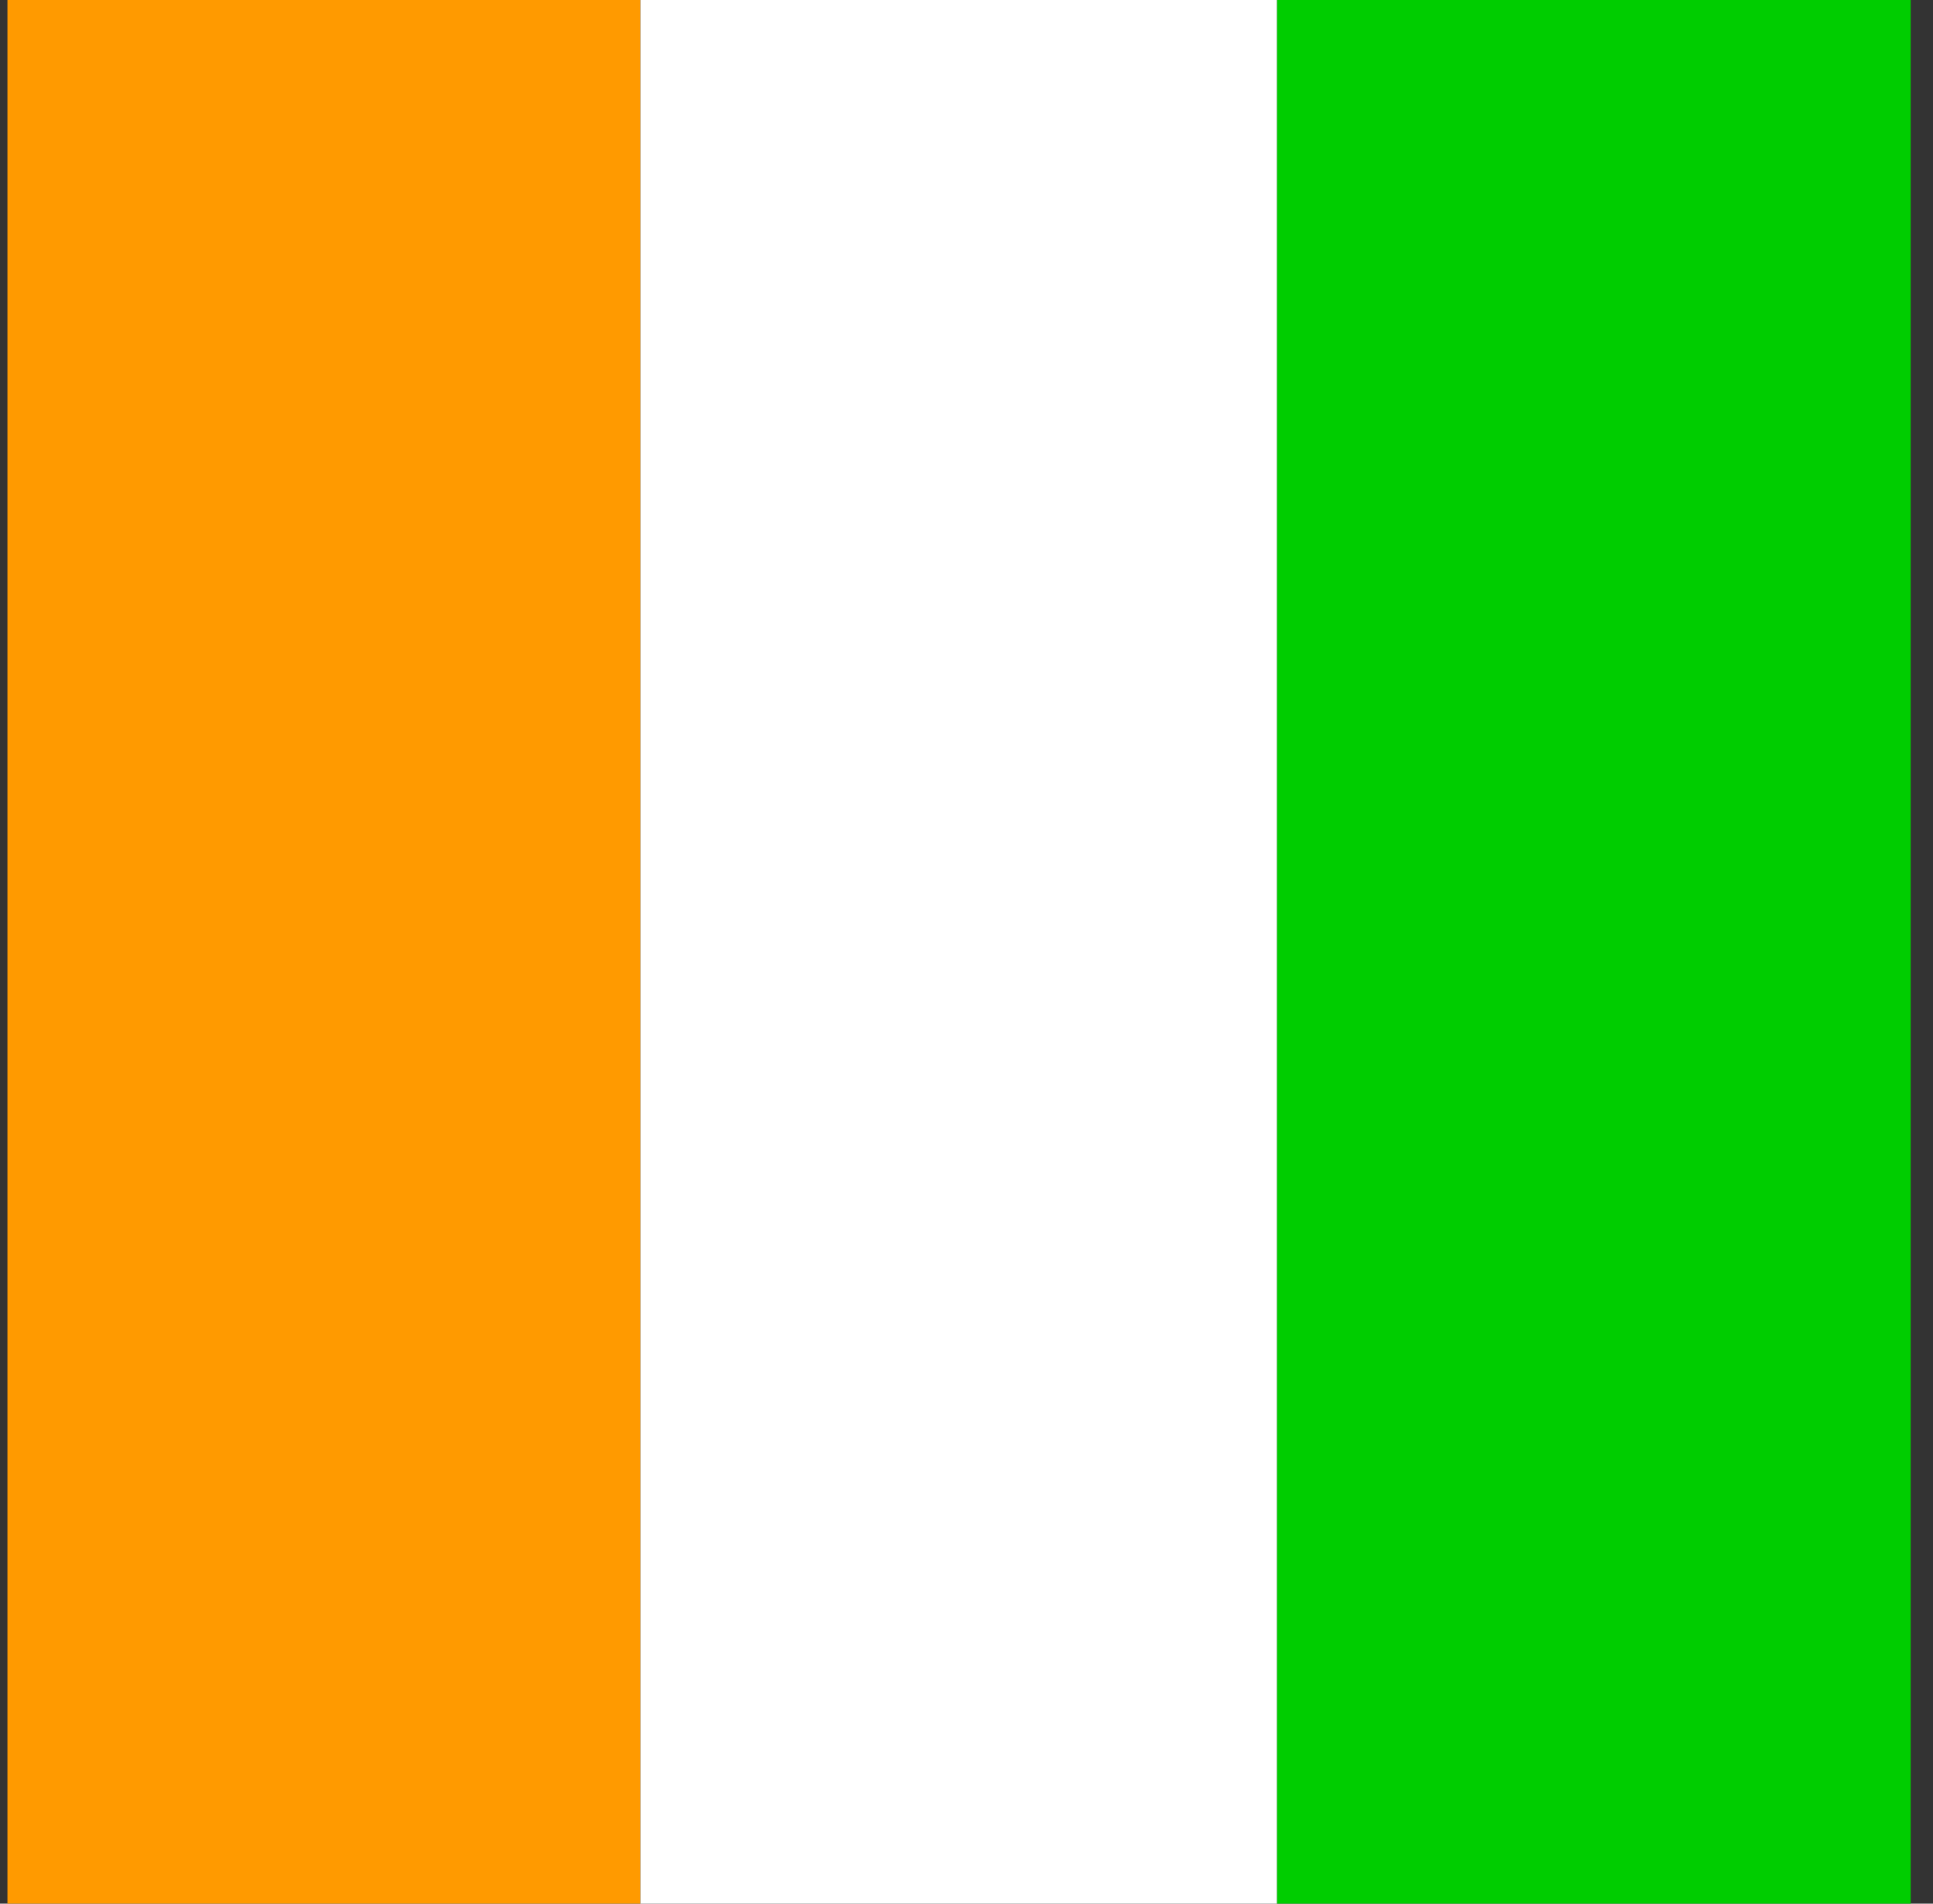 <svg width="65" height="64" viewBox="0 0 65 64" fill="none" xmlns="http://www.w3.org/2000/svg">
<rect x="0" y="0" width="65" height="64" fill="#333333" stroke="none"/>
<g clip-path="url(#clip0_2842_37838)">
<path fill-rule="evenodd" clip-rule="evenodd" d="M42.938 0H64.25V64H42.938V0Z" fill="#00CD00"/>
<path fill-rule="evenodd" clip-rule="evenodd" d="M0.25 0H21.538V64H0.25V0Z" fill="#FF9A00"/>
<path fill-rule="evenodd" clip-rule="evenodd" d="M21.538 0H42.938V64H21.538V0Z" fill="white"/>
</g>
<defs>
<clipPath id="clip0_2842_37838">
<rect width="64" height="64" fill="white" transform="translate(0.25)"/>
</clipPath>
</defs>
</svg>

